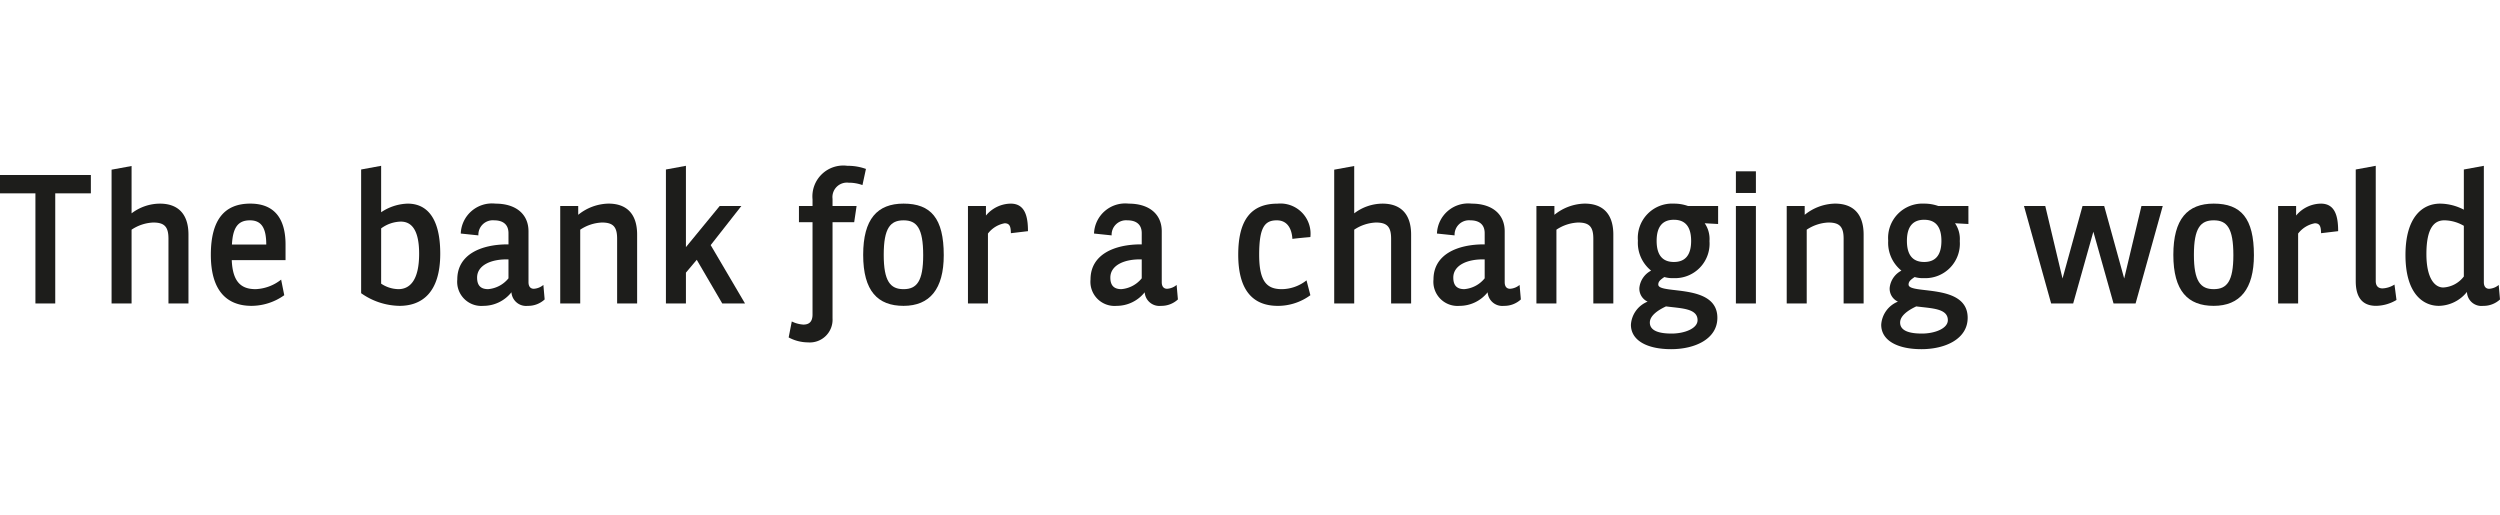 <svg xmlns="http://www.w3.org/2000/svg" width="155.345" height="32" viewBox="0 0 155.345 32">
  <title>bnp-paribas-signature</title>
  <g>
    <g>
      <path d="M23.683,10.303v2.886a3.1,3.1,0,0,1,1.654-.536c.981,0,2.019.616,2.019,3.113,0,2.441-1.163,3.239-2.532,3.239a4.227,4.227,0,0,1-2.384-.787V10.532Zm0,7.322a1.978,1.978,0,0,0,1.072.342c.719,0,1.289-.559,1.289-2.201,0-1.608-.559-1.996-1.14-1.996a2.131,2.131,0,0,0-1.22.422Z" style="fill: #1d1d1b"/>
      <path d="M31.596,14.489c0-.57-.376-.798-.889-.798a.897.897,0,0,0-.981.935L28.631,14.512a1.942,1.942,0,0,1,2.156-1.859c1.255,0,2.053.639,2.053,1.722v3.159c0,.285.137.41.331.41a1.014,1.014,0,0,0,.593-.239l.08.901a1.505,1.505,0,0,1-1.049.399.913.913,0,0,1-1.015-.844,2.222,2.222,0,0,1-1.745.844,1.499,1.499,0,0,1-1.62-1.642c0-1.551,1.483-2.19,3.182-2.178Zm0,1.631c-1.061-.034-1.95.354-1.95,1.129,0,.468.205.718.684.718a1.823,1.823,0,0,0,1.266-.673Z" style="fill: #1d1d1b"/>
      <path d="M35.929,13.348a3.076,3.076,0,0,1,1.882-.696c1.095,0,1.779.604,1.779,1.927V18.857h-1.243V14.831c0-.741-.251-1.004-.947-1.004a2.627,2.627,0,0,0-1.346.445V18.857H34.811V12.801H35.929Z" style="fill: #1d1d1b"/>
      <polygon points="42.622 18.857 41.379 18.857 41.379 10.532 42.622 10.303 42.622 15.356 44.72 12.801 46.066 12.801 44.161 15.23 46.294 18.857 44.88 18.857 43.295 16.143 42.622 16.941 42.622 18.857" style="fill: #1d1d1b"/>
    </g>
    <g>
      <path d="M51.732,19.781a1.414,1.414,0,0,1-1.528,1.494,2.561,2.561,0,0,1-1.198-.308l.194-.992a1.88,1.88,0,0,0,.719.194c.354,0,.57-.171.57-.627V13.805H49.645V12.801h.844v-.411A1.92,1.92,0,0,1,52.656,10.303a3.293,3.293,0,0,1,1.152.194l-.217,1.004a2.437,2.437,0,0,0-.856-.148.901.901,0,0,0-1.003,1.004v.445h1.494L53.078,13.805H51.732Z" style="fill: #1d1d1b"/>
      <path d="M58.643,15.857c0,2.098-.867,3.148-2.498,3.148-1.597,0-2.509-.912-2.509-3.171,0-2.224.878-3.182,2.509-3.182C57.844,12.653,58.643,13.565,58.643,15.857ZM54.913,15.835c0,1.642.411,2.133,1.232,2.133.821,0,1.22-.49,1.22-2.11,0-1.688-.4-2.167-1.22-2.167C55.324,13.691,54.913,14.17,54.913,15.835Z" style="fill: #1d1d1b"/>
      <path d="M61.265,12.801v.593a2.034,2.034,0,0,1,1.539-.741c.901,0,1.072.821,1.072,1.711l-1.061.126c-.011-.365-.045-.616-.388-.616a1.686,1.686,0,0,0-1.038.639V18.857H60.147V12.801Z" style="fill: #1d1d1b"/>
    </g>
    <path d="M70.945,14.489c0-.57-.376-.798-.889-.798a.897.897,0,0,0-.981.935l-1.095-.114a1.942,1.942,0,0,1,2.156-1.859c1.255,0,2.053.639,2.053,1.722v3.159c0,.285.137.41.331.41a1.011,1.011,0,0,0,.593-.239l.08.901a1.505,1.505,0,0,1-1.049.399.913.913,0,0,1-1.015-.844,2.222,2.222,0,0,1-1.745.844A1.499,1.499,0,0,1,67.763,17.363c0-1.551,1.483-2.19,3.182-2.178Zm0,1.631c-1.06-.034-1.95.354-1.95,1.129,0,.468.205.718.684.718a1.822,1.822,0,0,0,1.266-.673Z" style="fill: #1d1d1b"/>
    <g>
      <path d="M80.306,14.843c-.035-.593-.285-1.152-.969-1.152-.753,0-1.095.433-1.095,2.144,0,1.711.513,2.133,1.414,2.133A2.52,2.52,0,0,0,81.184,17.42l.24.924a3.409,3.409,0,0,1-2.019.662c-1.574,0-2.464-.992-2.464-3.182,0-2.11.764-3.17,2.441-3.17a1.874,1.874,0,0,1,2.042,2.076C81.048,14.763,80.683,14.797,80.306,14.843Z" style="fill: #1d1d1b"/>
      <path d="M84.148,13.257a2.928,2.928,0,0,1,1.757-.604c1.095,0,1.779.604,1.779,1.927V18.857H86.441V14.831c0-.741-.251-1.004-.947-1.004a2.627,2.627,0,0,0-1.346.445V18.857H82.905V10.543l1.243-.228Z" style="fill: #1d1d1b"/>
      <path d="M92.255,14.489c0-.57-.376-.798-.889-.798a.897.897,0,0,0-.981.935l-1.095-.114a1.942,1.942,0,0,1,2.156-1.859c1.255,0,2.053.639,2.053,1.722v3.159c0,.285.137.41.331.41a1.012,1.012,0,0,0,.593-.239l.08.901a1.505,1.505,0,0,1-1.049.399.913.913,0,0,1-1.015-.844,2.222,2.222,0,0,1-1.745.844,1.499,1.499,0,0,1-1.62-1.642c0-1.551,1.483-2.19,3.182-2.178Zm0,1.631c-1.06-.034-1.95.354-1.95,1.129,0,.468.205.718.684.718a1.822,1.822,0,0,0,1.266-.673Z" style="fill: #1d1d1b"/>
      <path d="M96.588,13.348a3.076,3.076,0,0,1,1.882-.696c1.095,0,1.779.604,1.779,1.927V18.857H99.006V14.831c0-.741-.251-1.004-.947-1.004a2.627,2.627,0,0,0-1.346.445V18.857H95.47V12.801h1.118Z" style="fill: #1d1d1b"/>
      <path d="M106.76,13.919l-.833-.046a1.719,1.719,0,0,1,.297,1.106,2.144,2.144,0,0,1-2.213,2.304,1.882,1.882,0,0,1-.593-.068c-.228.16-.376.263-.376.468,0,.639,3.672-.114,3.672,2.064,0,1.311-1.38,1.95-2.874,1.95-1.505,0-2.498-.547-2.498-1.517a1.659,1.659,0,0,1,1.038-1.437.887.887,0,0,1-.513-.855,1.366,1.366,0,0,1,.73-1.072,2.217,2.217,0,0,1-.821-1.859,2.135,2.135,0,0,1,2.247-2.304,2.551,2.551,0,0,1,.867.148h1.871Zm-4.242,6.124c0,.547.65.684,1.357.684.787,0,1.608-.308,1.608-.833,0-.741-1.026-.73-1.962-.855C103.03,19.268,102.518,19.61,102.518,20.043Zm1.494-6.387c-.661,0-1.072.376-1.072,1.312,0,.935.411,1.311,1.072,1.311s1.072-.376,1.072-1.311C105.083,14.033,104.673,13.656,104.011,13.656Z" style="fill: #1d1d1b"/>
      <g>
        <rect x="107.865" y="10.645" width="1.243" height="1.346" style="fill: #1d1d1b"/>
        <rect x="107.865" y="12.801" width="1.243" height="6.056" style="fill: #1d1d1b"/>
      </g>
      <path d="M112.141,13.348a3.078,3.078,0,0,1,1.882-.696c1.095,0,1.779.604,1.779,1.927V18.857h-1.243V14.831c0-.741-.251-1.004-.947-1.004a2.625,2.625,0,0,0-1.346.445V18.857h-1.243V12.801h1.117Z" style="fill: #1d1d1b"/>
      <path d="M122.313,13.919l-.832-.046a1.722,1.722,0,0,1,.296,1.106,2.144,2.144,0,0,1-2.213,2.304,1.884,1.884,0,0,1-.593-.068c-.228.16-.376.263-.376.468,0,.639,3.672-.114,3.672,2.064,0,1.311-1.38,1.95-2.874,1.95-1.505,0-2.498-.547-2.498-1.517a1.66,1.66,0,0,1,1.038-1.437.887.887,0,0,1-.513-.855,1.367,1.367,0,0,1,.73-1.072,2.219,2.219,0,0,1-.821-1.859,2.135,2.135,0,0,1,2.247-2.304,2.548,2.548,0,0,1,.866.148h1.871ZM118.07,20.043c0,.547.65.684,1.357.684.787,0,1.608-.308,1.608-.833,0-.741-1.027-.73-1.962-.855C118.583,19.268,118.07,19.61,118.07,20.043Zm1.494-6.387c-.661,0-1.072.376-1.072,1.312,0,.935.41,1.311,1.072,1.311.662,0,1.072-.376,1.072-1.311C120.636,14.033,120.226,13.656,119.564,13.656Z" style="fill: #1d1d1b"/>
    </g>
    <g>
      <polygon points="130.75 12.801 131.993 17.306 133.065 12.801 134.388 12.801 132.701 18.857 131.331 18.857 130.077 14.398 128.823 18.857 127.454 18.857 125.766 12.801 127.089 12.801 128.161 17.306 129.404 12.801 130.75 12.801" style="fill: #1d1d1b"/>
      <path d="M140.054,15.857c0,2.098-.866,3.148-2.498,3.148-1.597,0-2.509-.912-2.509-3.171,0-2.224.878-3.182,2.509-3.182C139.256,12.653,140.054,13.565,140.054,15.857Zm-3.729-.023c0,1.642.41,2.133,1.232,2.133s1.22-.49,1.22-2.11c0-1.688-.399-2.167-1.22-2.167S136.325,14.17,136.325,15.835Z" style="fill: #1d1d1b"/>
      <path d="M142.676,12.801v.593a2.034,2.034,0,0,1,1.54-.741c.901,0,1.072.821,1.072,1.711l-1.061.126c-.011-.365-.046-.616-.388-.616a1.687,1.687,0,0,0-1.038.639V18.857h-1.243V12.801Z" style="fill: #1d1d1b"/>
      <path d="M147.624,10.303v7.162c0,.331.183.456.422.456a1.501,1.501,0,0,0,.742-.24l.125.958a2.534,2.534,0,0,1-1.266.365c-1.015,0-1.266-.741-1.266-1.54V10.532Z" style="fill: #1d1d1b"/>
      <path d="M153.292,18.138a2.284,2.284,0,0,1-1.745.867c-.98,0-2.076-.753-2.076-3.159,0-2.338,1.038-3.193,2.156-3.193a3.24,3.24,0,0,1,1.471.376V10.532l1.243-.228v7.231c0,.285.137.41.331.41a1.011,1.011,0,0,0,.593-.239l.08.901a1.505,1.505,0,0,1-1.049.399A.899.899,0,0,1,153.292,18.138Zm-.194-4.106a2.469,2.469,0,0,0-1.209-.342c-.57,0-1.117.376-1.117,2.098,0,1.483.502,2.076,1.049,2.076a1.722,1.722,0,0,0,1.277-.684Z" style="fill: #1d1d1b"/>
    </g>
    <g>
      <path d="M8.176,13.257a2.927,2.927,0,0,1,1.756-.604c1.095,0,1.779.604,1.779,1.927V18.857H10.468V14.831c0-.741-.251-1.004-.946-1.004a2.624,2.624,0,0,0-1.346.445V18.857H6.933V10.543L8.176,10.315Z" style="fill: #1d1d1b"/>
      <polygon points="5.646 10.874 5.646 12.014 3.433 12.014 3.433 18.857 2.201 18.857 2.201 12.014 0 12.014 0 10.874 5.646 10.874" style="fill: #1d1d1b"/>
      <path d="M14.401,16.165c.057,1.403.627,1.802,1.483,1.802a2.718,2.718,0,0,0,1.585-.593l.194.969a3.524,3.524,0,0,1-2.03.662c-1.505,0-2.532-.901-2.532-3.171,0-2.247.901-3.182,2.452-3.182,1.574,0,2.19,1.026,2.19,2.543v.969Zm2.144-.969c0-1.026-.296-1.505-1.015-1.505-.741,0-1.061.445-1.118,1.505Z" style="fill: #1d1d1b"/>
    </g>
  </g>
</svg>
